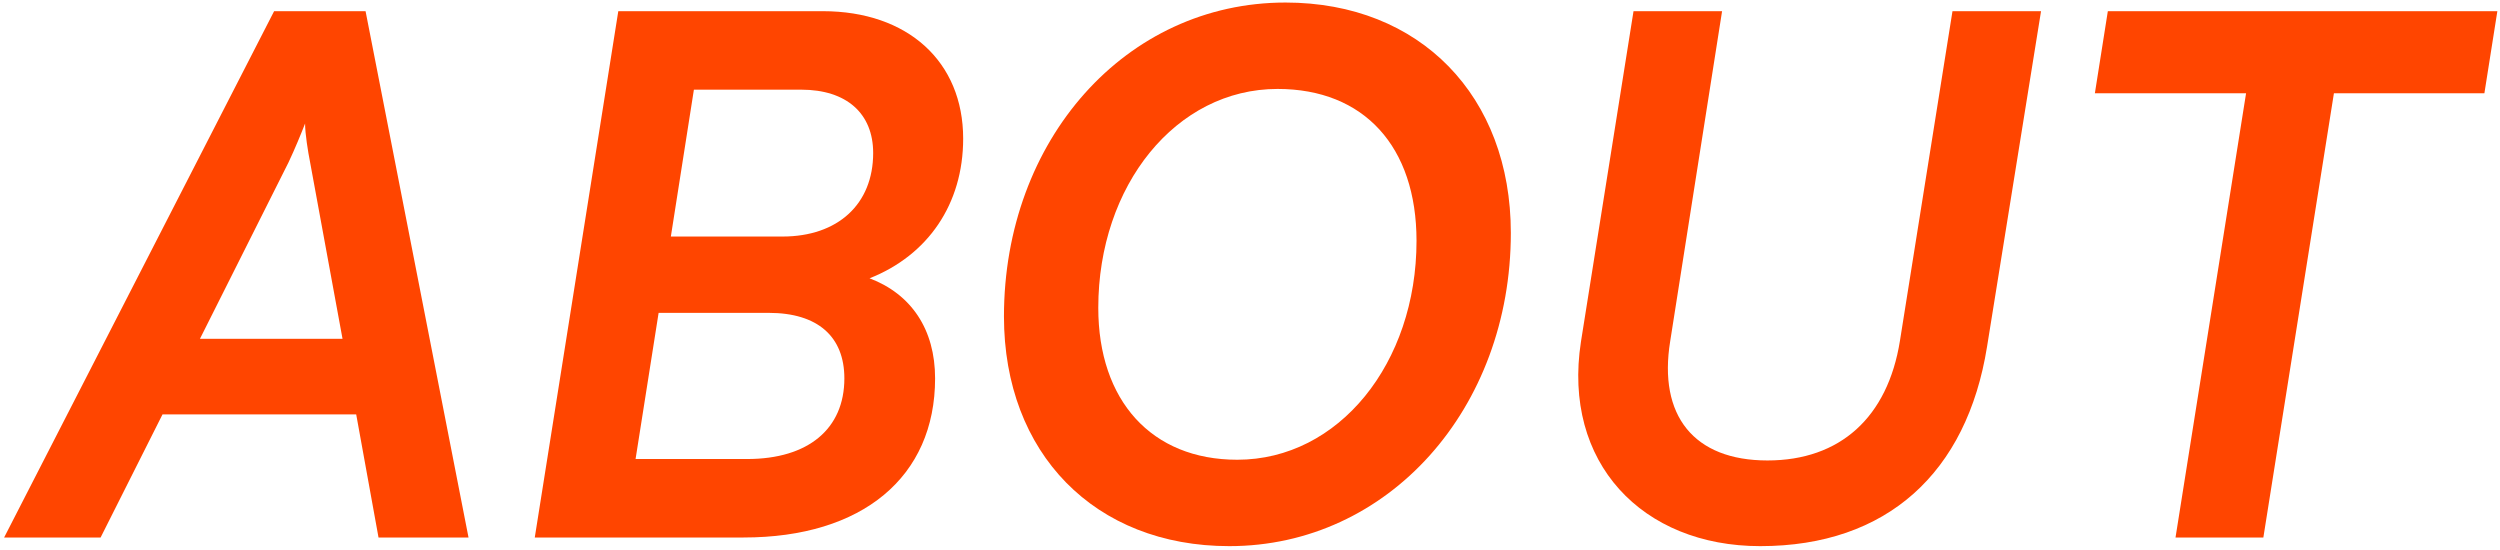 <svg width="400" height="88" viewBox="0 0 400 88" fill="none" xmlns="http://www.w3.org/2000/svg">
<path d="M335.18 14.922L337.254 1.789H399.577L397.503 14.922H373.427L362.137 86H348.083L359.372 14.922H335.18Z" fill="#FF4500"/>
<path d="M252.954 54.666L261.363 1.789H275.533L267.238 54.55C265.28 66.531 271.04 73.674 282.79 73.674C294.426 73.674 302.029 66.762 303.987 54.55L312.397 1.789H326.566L317.926 55.472C314.701 75.632 301.914 87.382 281.638 87.382C262.746 87.382 249.958 74.019 252.954 54.666Z" fill="#FF4500"/>
<path d="M241.734 37.27C241.734 65.379 222.15 87.382 196.691 87.382C175.149 87.382 160.633 72.522 160.633 50.634C160.633 22.41 180.102 0.406 205.677 0.406C227.219 0.406 241.734 15.382 241.734 37.27ZM226.643 38.538C226.643 23.446 218.233 14.23 204.409 14.23C188.166 14.23 175.725 29.667 175.725 49.251C175.725 64.112 184.249 73.558 197.958 73.558C214.201 73.558 226.643 58.122 226.643 38.538Z" fill="#FF4500"/>
<path d="M85.563 86L98.927 1.789H131.643C145.237 1.789 154.107 9.853 154.107 22.179C154.107 32.662 148.463 40.842 139.131 44.528C145.813 47.062 149.615 52.707 149.615 60.541C149.615 76.323 137.979 86 118.971 86H85.563ZM128.187 14.346H111.023L107.336 37.846H125.192C134.063 37.846 139.707 32.662 139.707 24.483C139.707 18.147 135.445 14.346 128.187 14.346ZM123.003 50.058H105.378L101.691 73.443H119.547C129.339 73.443 135.099 68.605 135.099 60.541C135.099 53.859 130.837 50.058 123.003 50.058Z" fill="#FF4500"/>
<path d="M16.096 86H0.659L43.859 1.789H58.49L74.963 86H60.563L56.992 66.301H26.003L16.096 86ZM46.163 25.981L31.994 54.205H54.803L49.619 25.981C49.274 24.253 48.813 21.373 48.813 19.76C48.237 21.258 47.2 23.792 46.163 25.981Z" fill="#FF4500"/>
</svg>
